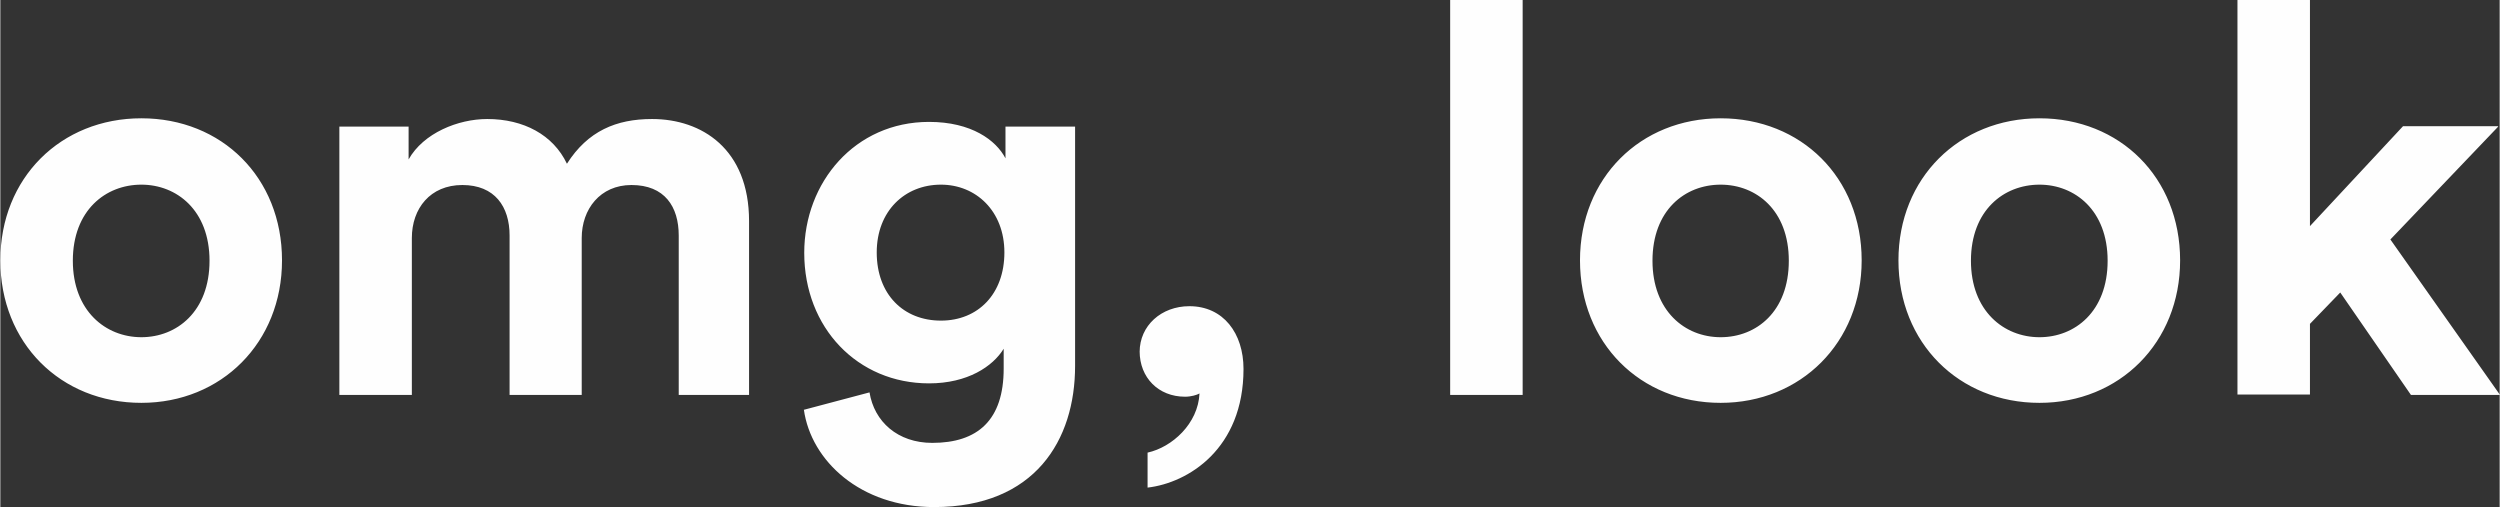 <?xml version="1.0" encoding="UTF-8"?>
<!DOCTYPE svg PUBLIC "-//W3C//DTD SVG 1.1//EN" "http://www.w3.org/Graphics/SVG/1.1/DTD/svg11.dtd">
<!-- Creator: CorelDRAW 2020 (64-Bit) -->
<svg xmlns="http://www.w3.org/2000/svg" xml:space="preserve" width="20.776mm" height="4.214mm" version="1.1" style="shape-rendering:geometricPrecision; text-rendering:geometricPrecision; image-rendering:optimizeQuality; fill-rule:evenodd; clip-rule:evenodd"
viewBox="0 0 69.3 14.06"
 xmlns:xlink="http://www.w3.org/1999/xlink"
 xmlns:xodm="http://www.corel.com/coreldraw/odm/2003">
 <rect x="0" y="0" width="69.3" height="14.06" fill="#333333" stroke="none"/>
 <defs>
  <style type="text/css">
   <![CDATA[
    .fil0 {fill:#FEFEFE;fill-rule:nonzero}
   ]]>
  </style>
 </defs>
 <g id="Слой_x0020_1">
  <path class="fil0" d="M3.91 9.35c-0.99,0 -1.9,-0.73 -1.9,-2.12 0,-1.4 0.91,-2.11 1.9,-2.11 0.98,0 1.89,0.71 1.89,2.11 0,1.41 -0.91,2.12 -1.89,2.12zm0 -6.07c-2.23,0 -3.91,1.65 -3.91,3.94 0,2.29 1.67,3.95 3.91,3.95 2.22,0 3.9,-1.67 3.9,-3.95 0,-2.3 -1.67,-3.94 -3.9,-3.94zm7.5 7.67l0 -4.35c0,-0.82 0.51,-1.47 1.4,-1.47 0.9,0 1.31,0.6 1.31,1.4l0 4.42 2 0 0 -4.35c0,-0.8 0.51,-1.47 1.38,-1.47 0.92,0 1.31,0.6 1.31,1.4l0 4.42 1.95 0 0 -4.82c0,-2 -1.31,-2.83 -2.69,-2.83 -0.99,0 -1.78,0.33 -2.36,1.24 -0.38,-0.8 -1.2,-1.24 -2.21,-1.24 -0.81,0 -1.77,0.39 -2.18,1.12l0 -0.91 -1.92 0 0 7.44 2.01 0 0 -0zm10.87 0.41c0.2,1.42 1.57,2.7 3.61,2.7 2.8,0 3.91,-1.86 3.91,-3.91l0 -6.64 -1.93 0 0 0.88c-0.26,-0.5 -0.94,-1.01 -2.12,-1.01 -2.05,0 -3.46,1.67 -3.46,3.63 0,2.08 1.48,3.62 3.46,3.62 1.07,0 1.77,-0.47 2.07,-0.96l0 0.55c0,1.43 -0.72,2.06 -1.98,2.06 -0.96,0 -1.61,-0.59 -1.74,-1.4l-1.81 0.48 0 0zm3.8 -2.47c-1.04,0 -1.78,-0.73 -1.78,-1.89 0,-1.15 0.78,-1.88 1.78,-1.88 0.97,0 1.76,0.73 1.76,1.88 0,1.15 -0.73,1.89 -1.76,1.89zm5.51 0.85c0,0.73 0.52,1.26 1.26,1.26 0.17,0 0.33,-0.05 0.4,-0.09 -0.04,0.84 -0.76,1.49 -1.44,1.64l0 0.97c1.12,-0.13 2.66,-1.07 2.66,-3.29 0,-0.99 -0.56,-1.74 -1.5,-1.74 -0.78,0 -1.38,0.54 -1.38,1.27l0 0zm10.62 1.21l0 -10.95 -2.01 0 0 10.95 2.01 0zm5.49 -1.6c-0.99,0 -1.89,-0.73 -1.89,-2.12 0,-1.4 0.9,-2.11 1.89,-2.11 0.99,0 1.89,0.71 1.89,2.11 0,1.41 -0.9,2.12 -1.89,2.12zm0 -6.07c-2.22,0 -3.9,1.65 -3.9,3.94 0,2.29 1.67,3.95 3.9,3.95 2.22,0 3.91,-1.67 3.91,-3.95 0,-2.3 -1.68,-3.94 -3.91,-3.94zm8.84 6.07c-0.99,0 -1.9,-0.73 -1.9,-2.12 0,-1.4 0.91,-2.11 1.9,-2.11 0.98,0 1.89,0.71 1.89,2.11 0,1.41 -0.91,2.12 -1.89,2.12zm0 -6.07c-2.22,0 -3.91,1.65 -3.91,3.94 0,2.29 1.68,3.95 3.91,3.95 2.22,0 3.9,-1.67 3.9,-3.95 0,-2.3 -1.67,-3.94 -3.9,-3.94zm12.71 0.22l-2.63 0 -2.58 2.77 0 -6.28 -2.01 0 0 10.95 2.01 0 0 -1.96 0.84 -0.87 1.96 2.84 2.47 0 -3.04 -4.31 2.99 -3.13 0 0z"/>
 </g>
</svg>
